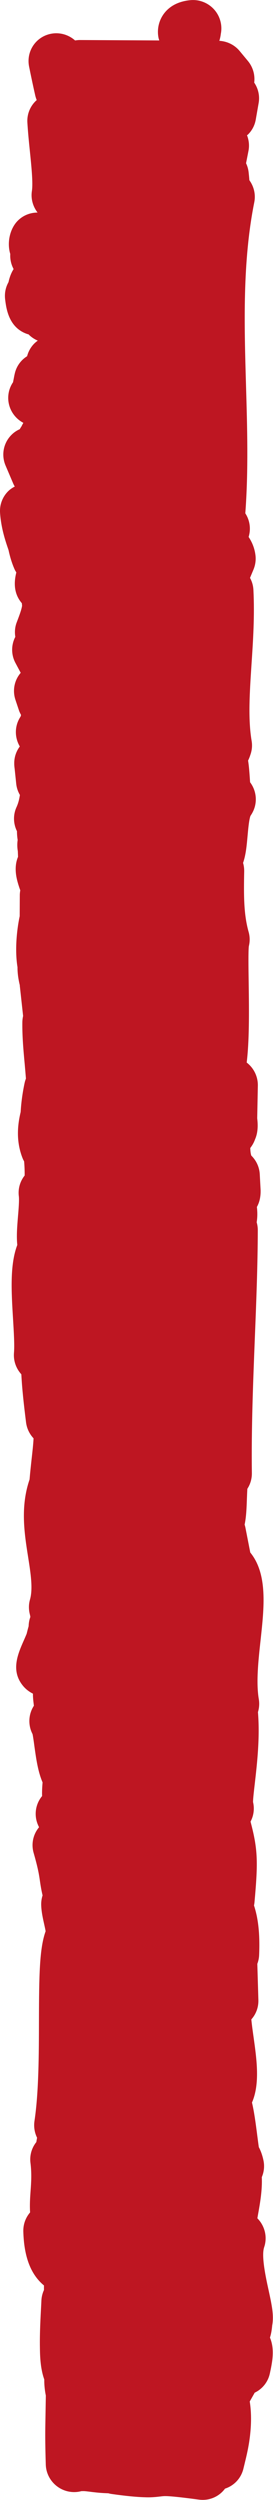<?xml version="1.0" encoding="UTF-8"?> <svg xmlns="http://www.w3.org/2000/svg" id="_Слой_2" data-name="Слой_2" viewBox="0 0 51.17 468.47"><defs><style> .cls-1 { fill: #be1622; } </style></defs><g id="Graphic_Elements"><path class="cls-1" d="M35.67.03c-1.84.18-3.32.82-4.4,1.9-1.33,1.33-1.92,3.24-1.57,5.1.03.18.09.36.15.55l-14.91-.08c-.3,0-.58.04-.87.08-1.38-1.23-3.34-1.69-5.17-1.08-.79.26-1.48.7-2.03,1.25-1.2,1.2-1.77,2.95-1.42,4.72.39,1.94.78,3.77,1.16,5.45.07.29.16.57.27.84-.08.07-.17.14-.24.22-1.02,1.02-1.6,2.46-1.51,3.98.1,1.71.28,3.53.46,5.28.29,2.83.62,6.04.39,7.54-.23,1.47.19,2.92,1.06,4.05-1.34,0-2.68.5-3.7,1.52-1.33,1.33-1.98,3.63-1.55,5.72.03.17.08.34.13.5,0,.05,0,.09,0,.14-.04.96.19,1.89.63,2.71-.52.82-.79,1.68-.96,2.46-.53.94-.77,2.05-.63,3.21.21,1.71.65,5.28,4.11,6.49.09.03.18.05.27.07.5.51,1.1.91,1.74,1.18-.23.16-.44.34-.64.53-.66.66-1.13,1.49-1.36,2.39-.33.21-.64.45-.92.73-.66.66-1.15,1.5-1.38,2.47-.08.32-.15.71-.23,1.13-.03.16-.07.36-.11.55-.49.72-.8,1.56-.88,2.47-.19,2.13.94,4.15,2.82,5.14-.12.2-.24.4-.33.62-.12.18-.24.37-.35.57-.02,0-.03.01-.05.02-.58.26-1.09.62-1.51,1.05-1.47,1.47-1.96,3.73-1.09,5.76l1.41,3.31c.09.21.19.41.31.6-.46.24-.89.53-1.25.89-1.03,1.03-1.61,2.48-1.51,4.03.19,2.81.94,5.11,1.59,6.99.28,1.32.65,2.52,1.15,3.64.09.2.2.37.31.55-.6,2.35-.25,4.27,1.03,5.76l.05.48c-.12.72-.37,1.44-1.01,3.12-.33.86-.41,1.8-.26,2.71-.78,1.49-.81,3.32.02,4.88l.99,1.86c-1.19,1.38-1.57,3.29-.99,5.05l.64,1.92c.1.31.24.61.4.89,0,.08-.02.15-.02.23-.05.08-.11.19-.18.31-1.03,1.69-.98,3.77-.02,5.4-.68.91-1.07,2.03-1.04,3.25,0,.34.04.66.08.97l.29,2.78c.08.76.33,1.47.69,2.09-.12.77-.27,1.47-.65,2.31-.65,1.44-.59,3.09.1,4.48,0,.62.06,1.18.13,1.65-.11.74-.08,1.46.03,2.09l.04,1.06c-.88,2.08-.22,4.28.07,5.24.12.38.23.72.35,1.03-.05.29-.09.59-.09.89l-.02,3.96c-.59,2.78-.91,6.54-.41,9.56-.01,1.18.18,2.34.43,3.38,0,.12.01.24.03.36l.59,5.4c-.08.36-.13.73-.14,1.12-.04,2.67.2,5.32.44,7.89.08.92.16,1.82.23,2.72-.1.27-.19.54-.25.83-.41,1.93-.64,3.72-.74,5.44-.53,2.22-.95,5.35.37,8.68.08.2.18.39.28.57.07.81.11,1.67.1,2.65-.86,1.08-1.27,2.48-1.09,3.89.09.74-.05,2.5-.16,3.78-.16,1.93-.3,3.73-.13,5.34-1.41,3.72-1.11,8.73-.79,13.97.14,2.36.29,4.81.17,6.23-.13,1.53.41,2.97,1.38,4.04.14,2.78.46,5.62.88,9,.14,1.13.64,2.18,1.41,3-.06,1.19-.22,2.57-.37,3.92-.13,1.2-.27,2.47-.38,3.79-1.75,5.11-.97,10.11-.27,14.53.48,3.05.93,5.93.35,7.97-.26.9-.26,1.85-.03,2.76.05.19.08.35.1.5-.17.45-.27.93-.31,1.44,0,.09-.01.2-.02.32-.13.45-.25.92-.37,1.41-.17.41-.35.82-.52,1.21-1.12,2.54-2.52,5.7-.13,8.56.51.61,1.14,1.09,1.83,1.43,0,.75.08,1.42.14,1.91.01.11.03.24.04.36-1.03,1.58-1.13,3.62-.25,5.31.11.52.25,1.52.34,2.22.33,2.37.66,4.79,1.54,6.83-.07.81-.12,1.67-.09,2.56-1.26,1.51-1.59,3.68-.7,5.57l.13.27c-1.08,1.29-1.51,3.07-1.02,4.8.85,2.97,1.02,4.13,1.18,5.25.13.9.26,1.71.5,2.72-.18.56-.27,1.16-.26,1.76.03,1.29.32,2.57.57,3.69.08.38.2.89.26,1.27-1.16,3.22-1.23,8.31-1.25,16.73-.01,6.3-.03,13.43-.84,18.84-.16,1.09.02,2.18.49,3.13-.05.26-.1.53-.14.81-.85,1.06-1.28,2.45-1.1,3.9.25,2.02.14,3.61.02,5.29-.09,1.25-.18,2.58-.09,3.99-.82.95-1.3,2.2-1.27,3.54.12,4.75,1.37,8.08,3.87,10.15,0,.28,0,.57,0,.85-.28.61-.45,1.28-.48,1.98-.01.24-.03.6-.05,1.05-.1,1.87-.28,4.99-.23,7.79.02,1.43.06,3.84.82,5.95-.02,1.15.13,2.23.29,3.01l-.1,6c-.02,1.73-.01,3.57.09,6.93.08,2.74,2.26,4.98,4.99,5.15.59.04,1.16-.03,1.7-.17.06,0,.13,0,.19,0,.33-.02.8.04,1.46.12l.48.06c.83.1,1.78.19,2.9.22.22.06.44.11.67.14,2.52.36,4.62.57,6.23.61.77.03,1.24,0,1.68-.03.42-.03.85-.08,1.2-.12.48-.06.74-.09,1.49-.05,1.06.06,2.77.25,5.73.64,1.65.22,3.26-.35,4.38-1.48.18-.18.35-.38.5-.58.78-.25,1.49-.69,2.07-1.27.66-.66,1.15-1.52,1.38-2.49.06-.27.14-.56.21-.87.27-1.12.62-2.51.87-4.15.29-1.9.55-4.76.1-7.55.07-.12.14-.25.21-.37.18-.32.66-1.16.72-1.28.53-.25,1.02-.6,1.44-1.02.69-.69,1.18-1.57,1.4-2.58.42-1.95.97-4.48.02-6.72.25-.78.36-1.57.42-2.3.35-1.86-.09-3.88-.66-6.52-.53-2.41-1.41-6.46-.85-8.11.66-1.94.11-4.03-1.27-5.43.04-.25.09-.49.13-.74.38-2.13.81-4.56.7-6.97.42-.97.54-2.07.31-3.15-.21-.99-.51-1.8-.87-2.48-.09-.63-.18-1.34-.28-2.1-.32-2.52-.6-4.57-1-6.25,1.53-3.51.88-8.1.3-12.25-.14-1-.33-2.33-.42-3.33.89-.99,1.36-2.29,1.32-3.63l-.2-6.78c.2-.52.32-1.08.34-1.66.18-4.34-.25-7.09-.96-9.28.04-.19.07-.38.09-.58.69-7.67.63-9.94-.74-15.13.59-1.1.77-2.4.47-3.67,0-.68.19-2.26.34-3.56.42-3.69.97-8.49.58-13.29.23-.76.3-1.58.16-2.42-.53-3.16-.09-7.21.34-11.13.66-6.07,1.35-12.32-1.94-16.36l-.89-4.56c-.04-.23-.1-.45-.17-.66.31-1.46.37-3.11.43-4.87.02-.55.05-1.26.08-1.84.56-.86.86-1.87.85-2.92-.11-8.48.23-16.98.55-25.19.27-6.71.54-13.65.56-20.36,0-.51-.07-1.01-.21-1.48.16-.97.15-1.94.04-2.87.45-.8.68-1.73.7-2.78,0-.12,0-.24,0-.36l-.16-2.98c-.07-1.37-.67-2.61-1.59-3.51-.11-.35-.17-.74-.19-1.42.33-.42.66-.95.9-1.63.61-1.4.52-2.87.4-3.95l.12-6.1c.03-1.72-.77-3.32-2.09-4.33.48-3.94.46-9.06.37-15.15-.04-2.55-.08-5.7.03-6.64.22-.88.21-1.81-.04-2.69-.92-3.28-.92-6.76-.83-11.32.01-.56-.06-1.1-.21-1.61.53-1.53.68-3.24.84-5.02.1-1.1.27-3.11.55-3.8.13-.19.25-.38.36-.59,1.01-1.85.79-4.08-.43-5.7-.02-.24-.04-.48-.05-.69-.08-1.16-.16-2.31-.33-3.38.2-.4.36-.84.51-1.32.24-.78.29-1.6.15-2.4-.69-4.11-.36-9.04-.02-14.27.3-4.48.6-9.12.36-13.98-.04-.81-.26-1.58-.64-2.26l.66-1.58c.34-.83.47-1.73.37-2.62-.18-1.53-.76-2.68-1.29-3.47.47-1.52.22-3.14-.62-4.43.6-8.03.36-16.16.13-24.04-.33-11.37-.67-23.12,1.55-34.24.3-1.5-.08-2.98-.92-4.14-.03-.46-.08-.95-.14-1.51-.07-.6-.24-1.16-.48-1.67l.45-2.3c.2-1,.09-2.02-.27-2.94.06-.06.14-.1.2-.16.74-.74,1.25-1.69,1.44-2.78l.54-3.1c.24-1.38-.09-2.74-.83-3.83.18-1.44-.24-2.91-1.18-4.05l-1.55-1.87c-.97-1.17-2.37-1.83-3.81-1.91.13-.41.23-.84.28-1.3.22-1.07.09-2.21-.39-3.26-.95-2.05-3.1-3.28-5.34-3.06Z"></path></g></svg> 